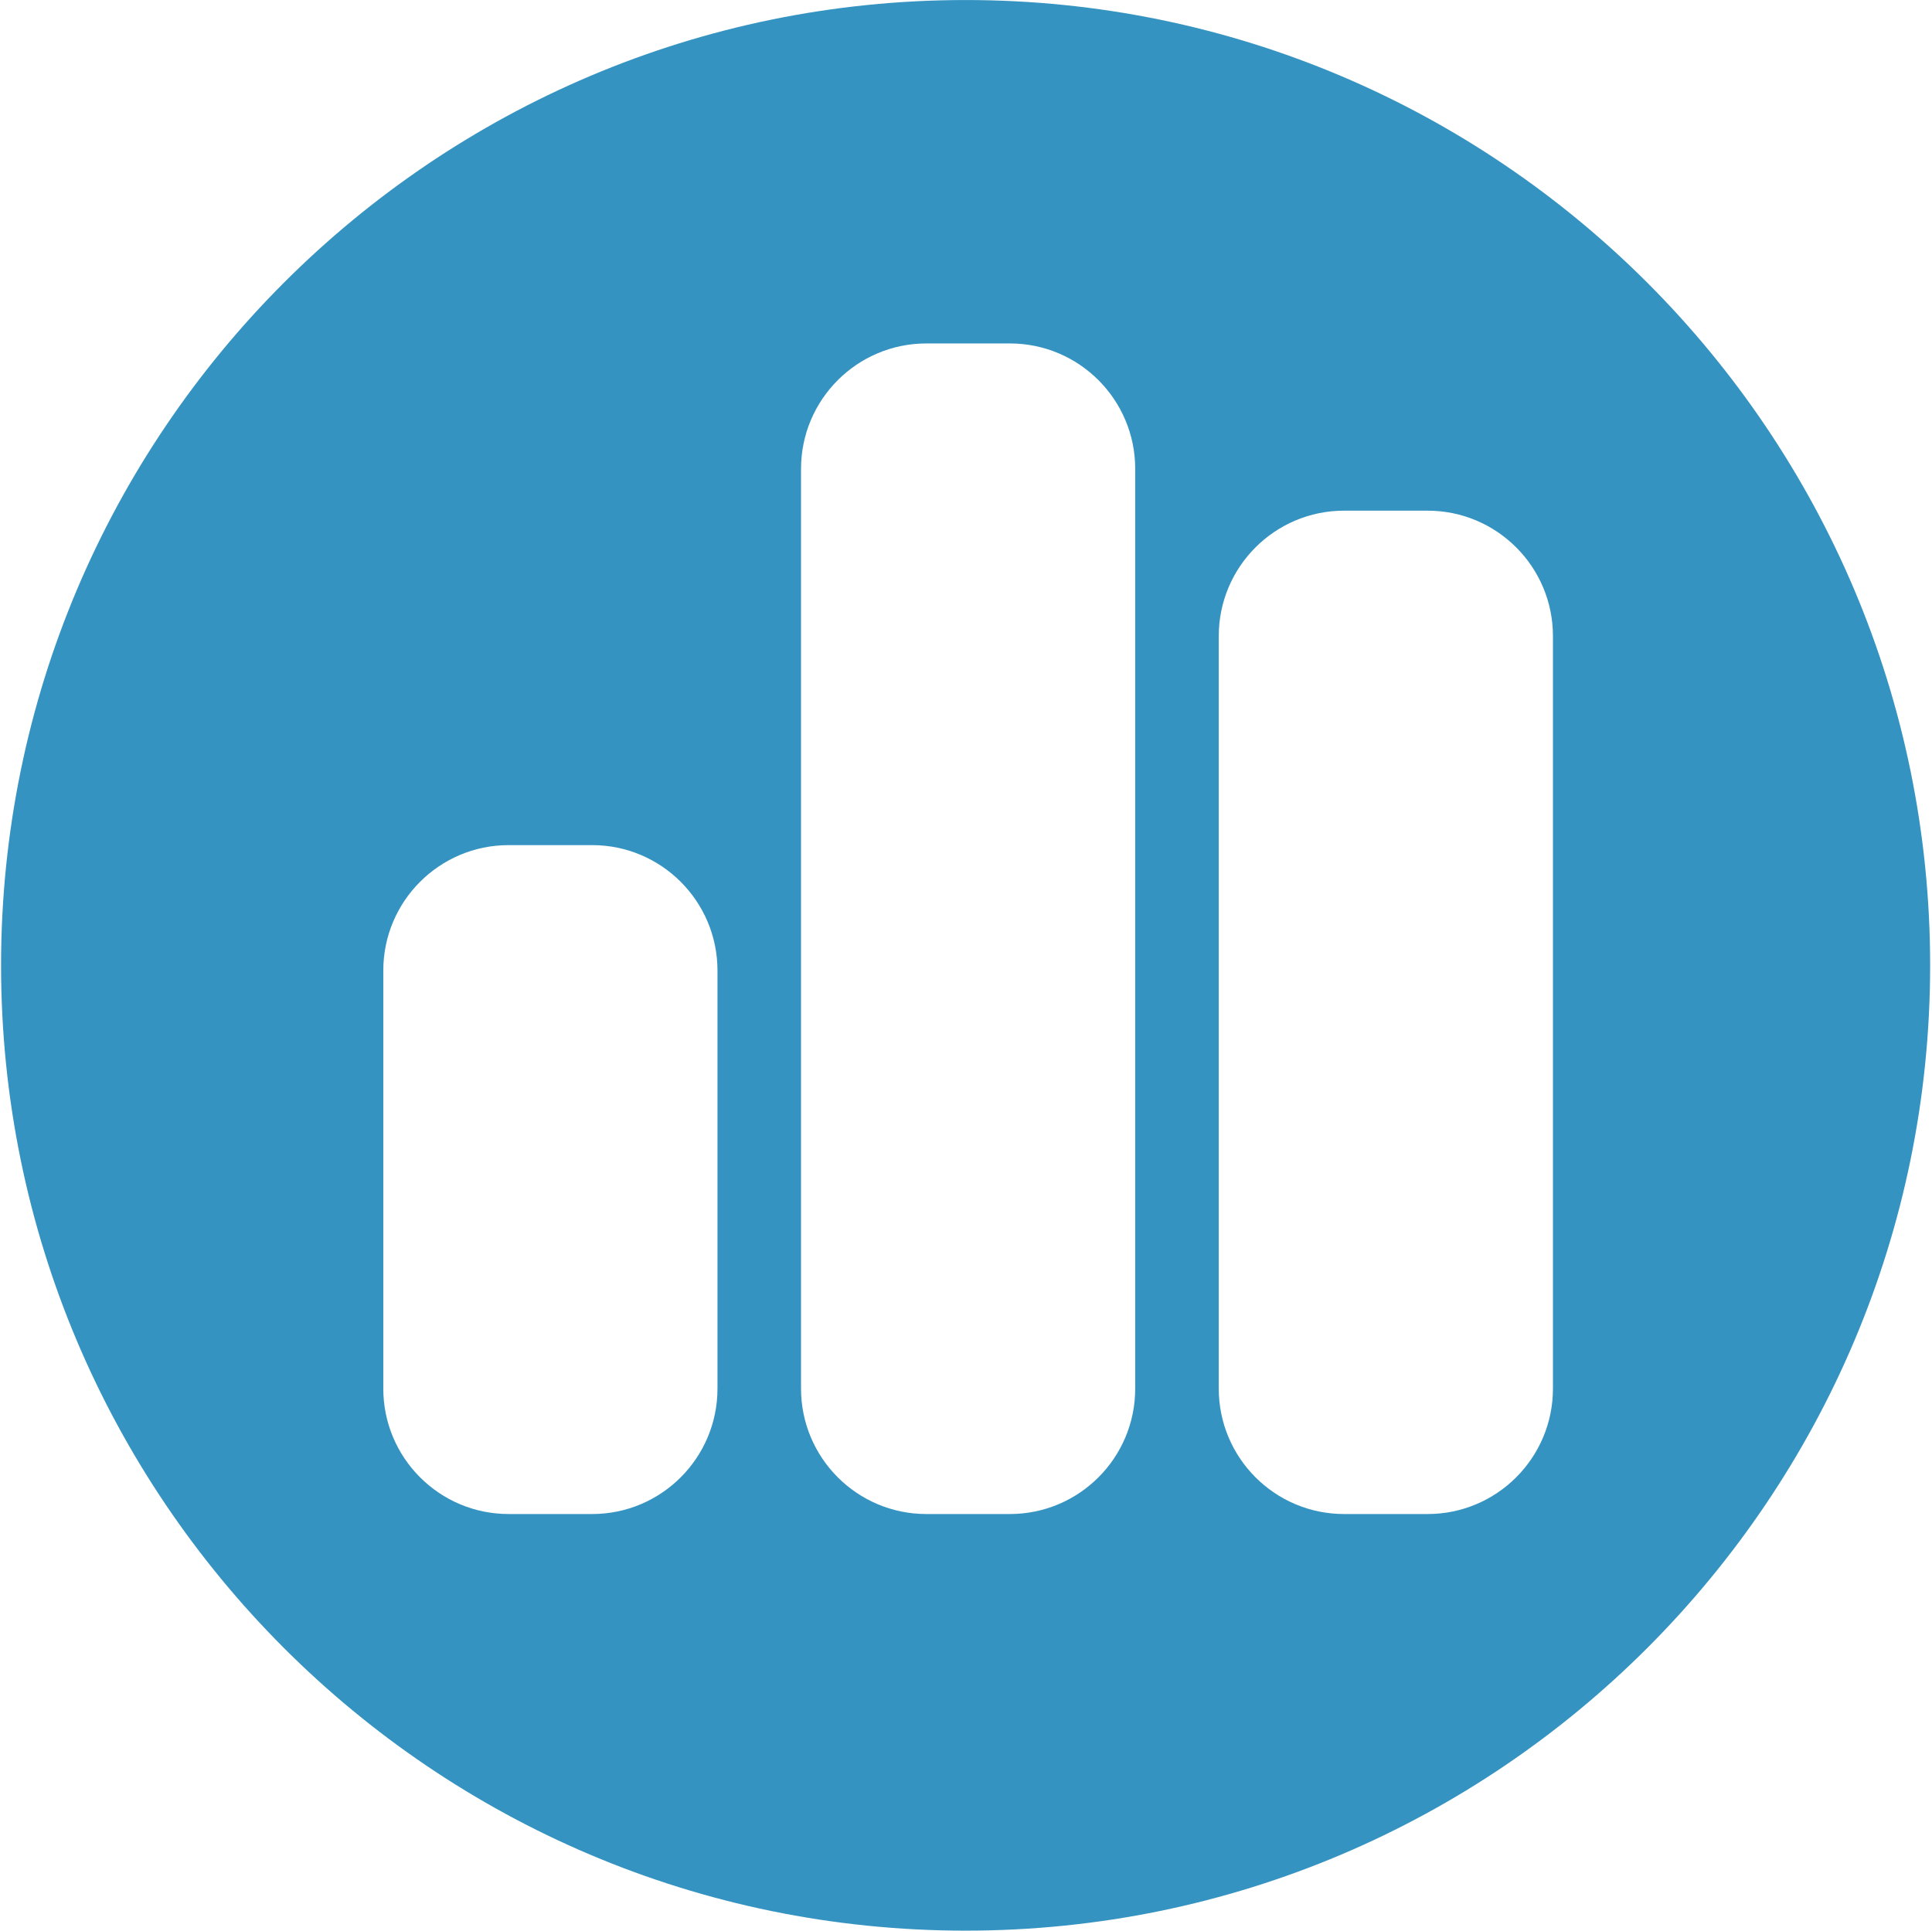 <?xml version="1.0" encoding="UTF-8" standalone="no"?>
<!DOCTYPE svg PUBLIC "-//W3C//DTD SVG 1.1//EN" "http://www.w3.org/Graphics/SVG/1.1/DTD/svg11.dtd">
<svg width="100%" height="100%" viewBox="0 0 1843 1842" version="1.1" xmlns="http://www.w3.org/2000/svg" xmlns:xlink="http://www.w3.org/1999/xlink" xml:space="preserve" xmlns:serif="http://www.serif.com/" style="fill-rule:evenodd;clip-rule:evenodd;stroke-linejoin:round;stroke-miterlimit:2;">
    <g transform="matrix(4.167,0,0,4.167,0,0)">
        <g id="Artboard1" transform="matrix(1.003,0,0,1.003,-5.303,-41.68)">
            <rect x="5.286" y="41.566" width="440.66" height="440.66" style="fill:none;"/>
            <clipPath id="_clip1">
                <rect x="5.286" y="41.566" width="440.66" height="440.66"/>
            </clipPath>
            <g clip-path="url(#_clip1)">
                <g transform="matrix(1.093,0,0,1.094,-56.829,35.317)">
                    <path d="M258.469,5.708C369.634,5.708 459.885,95.959 459.885,207.124C459.885,318.289 369.634,408.54 258.469,408.54C147.304,408.54 57.053,318.289 57.053,207.124C57.053,95.959 147.304,5.708 258.469,5.708ZM224.102,103.533L224.102,295.441C224.102,309.889 235.824,321.611 250.271,321.611L267.718,321.611C282.165,321.611 293.887,309.889 293.887,295.441L293.887,103.533C293.887,89.085 282.165,77.364 267.718,77.364L250.271,77.364C235.824,77.364 224.102,89.085 224.102,103.533ZM136.871,208.21L136.871,295.441C136.871,309.889 148.593,321.611 163.04,321.611L180.487,321.611C194.934,321.611 206.656,309.889 206.656,295.441L206.656,208.21C206.656,193.763 194.934,182.041 180.487,182.041L163.04,182.041C148.593,182.041 136.871,193.763 136.871,208.21ZM337.503,112.256C323.055,112.256 311.333,123.978 311.333,138.425L311.333,295.441C311.333,309.889 323.055,321.611 337.503,321.611L354.949,321.611C369.396,321.611 381.118,309.889 381.118,295.441L381.118,138.425C381.118,123.978 369.396,112.256 354.949,112.256L337.503,112.256Z" style="fill:rgb(53,147,194);"/>
                </g>
            </g>
        </g>
    </g>
</svg>
